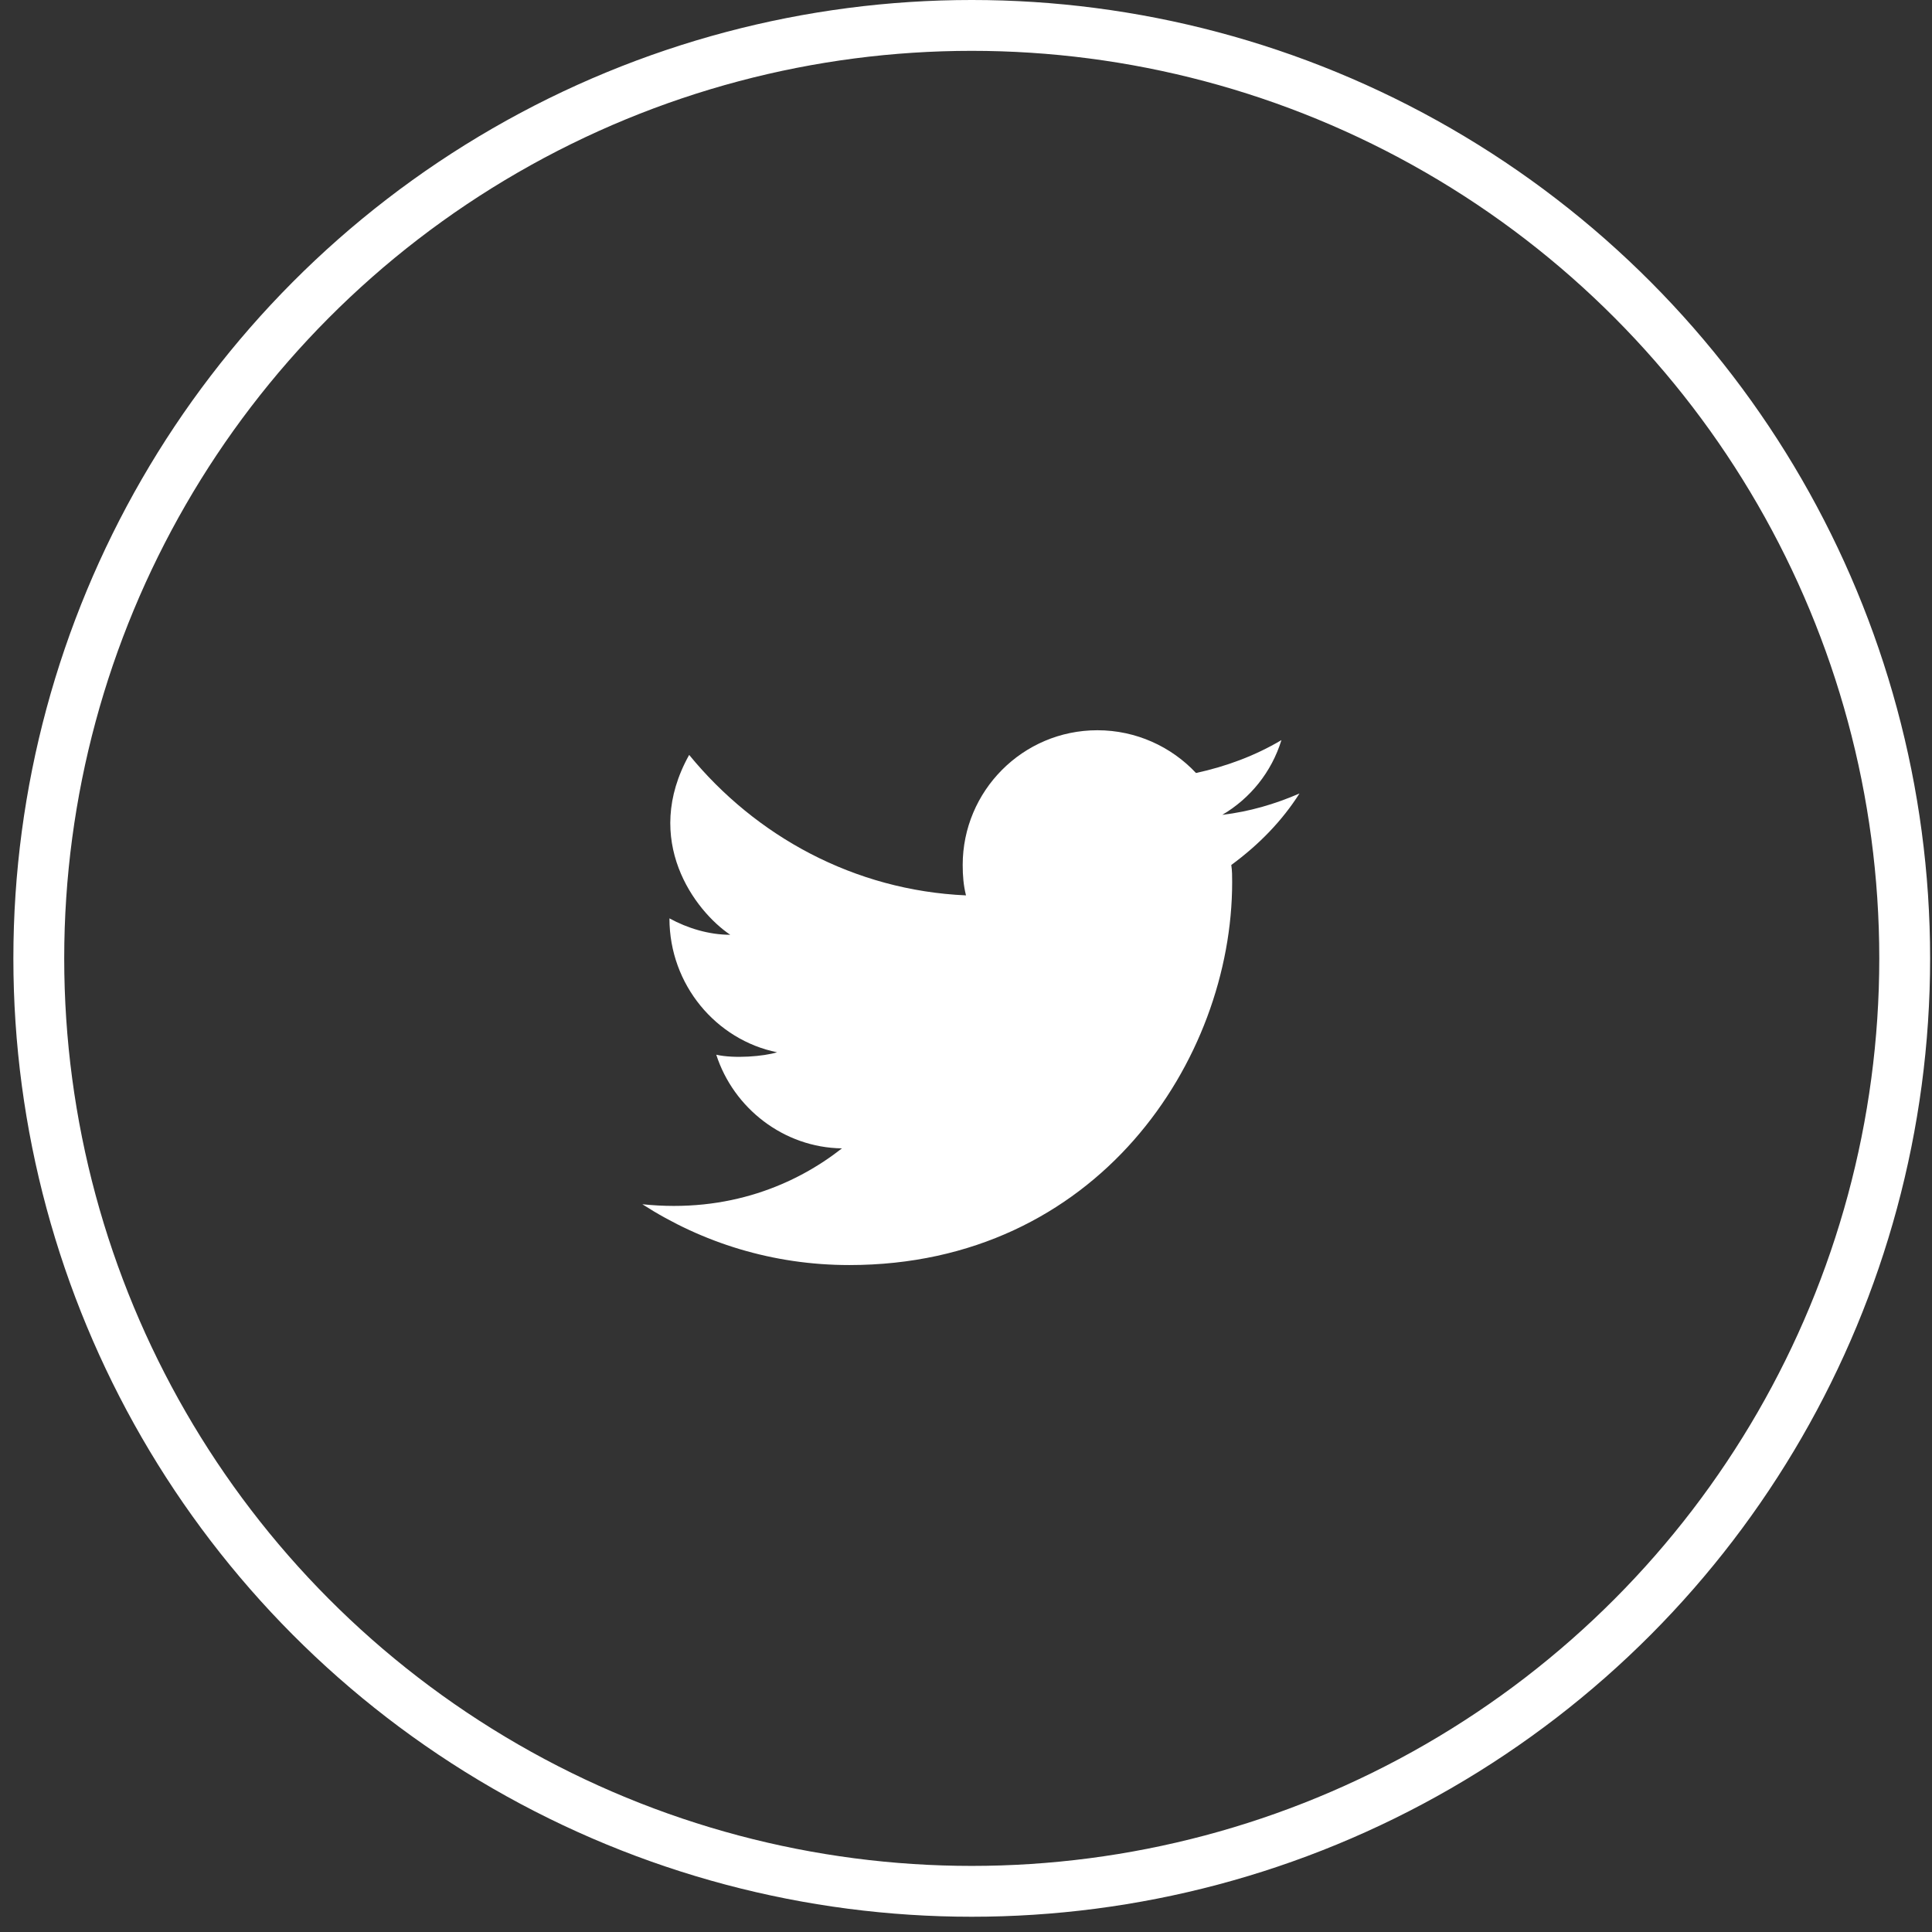 <svg width="38" height="38" viewBox="0 0 38 38" fill="none" xmlns="http://www.w3.org/2000/svg">
<rect x="0" y="0" width="38" height="38" fill="#333333" stroke="none"/>
<circle cx="19.113" cy="18.85" r="18.35" stroke="white"/>
<path d="M25.559 15.607C25.075 15.817 24.574 15.963 24.041 16.027C24.59 15.704 25.01 15.187 25.204 14.557C24.687 14.864 24.122 15.074 23.524 15.204C23.039 14.686 22.344 14.363 21.585 14.363C20.114 14.363 18.935 15.559 18.935 17.013C18.935 17.223 18.951 17.417 19 17.611C16.802 17.514 14.864 16.448 13.555 14.848C12.618 16.528 13.668 17.918 14.363 18.386C13.943 18.386 13.522 18.257 13.167 18.063C13.167 19.372 14.088 20.454 15.284 20.697C15.025 20.778 14.443 20.826 14.088 20.745C14.427 21.796 15.413 22.571 16.56 22.587C15.655 23.298 14.33 23.864 12.634 23.686C13.813 24.445 15.203 24.882 16.705 24.882C21.585 24.882 24.235 20.842 24.235 17.352C24.235 17.239 24.235 17.126 24.218 17.013C24.768 16.609 25.22 16.141 25.559 15.607Z" fill="white"/>
</svg>
